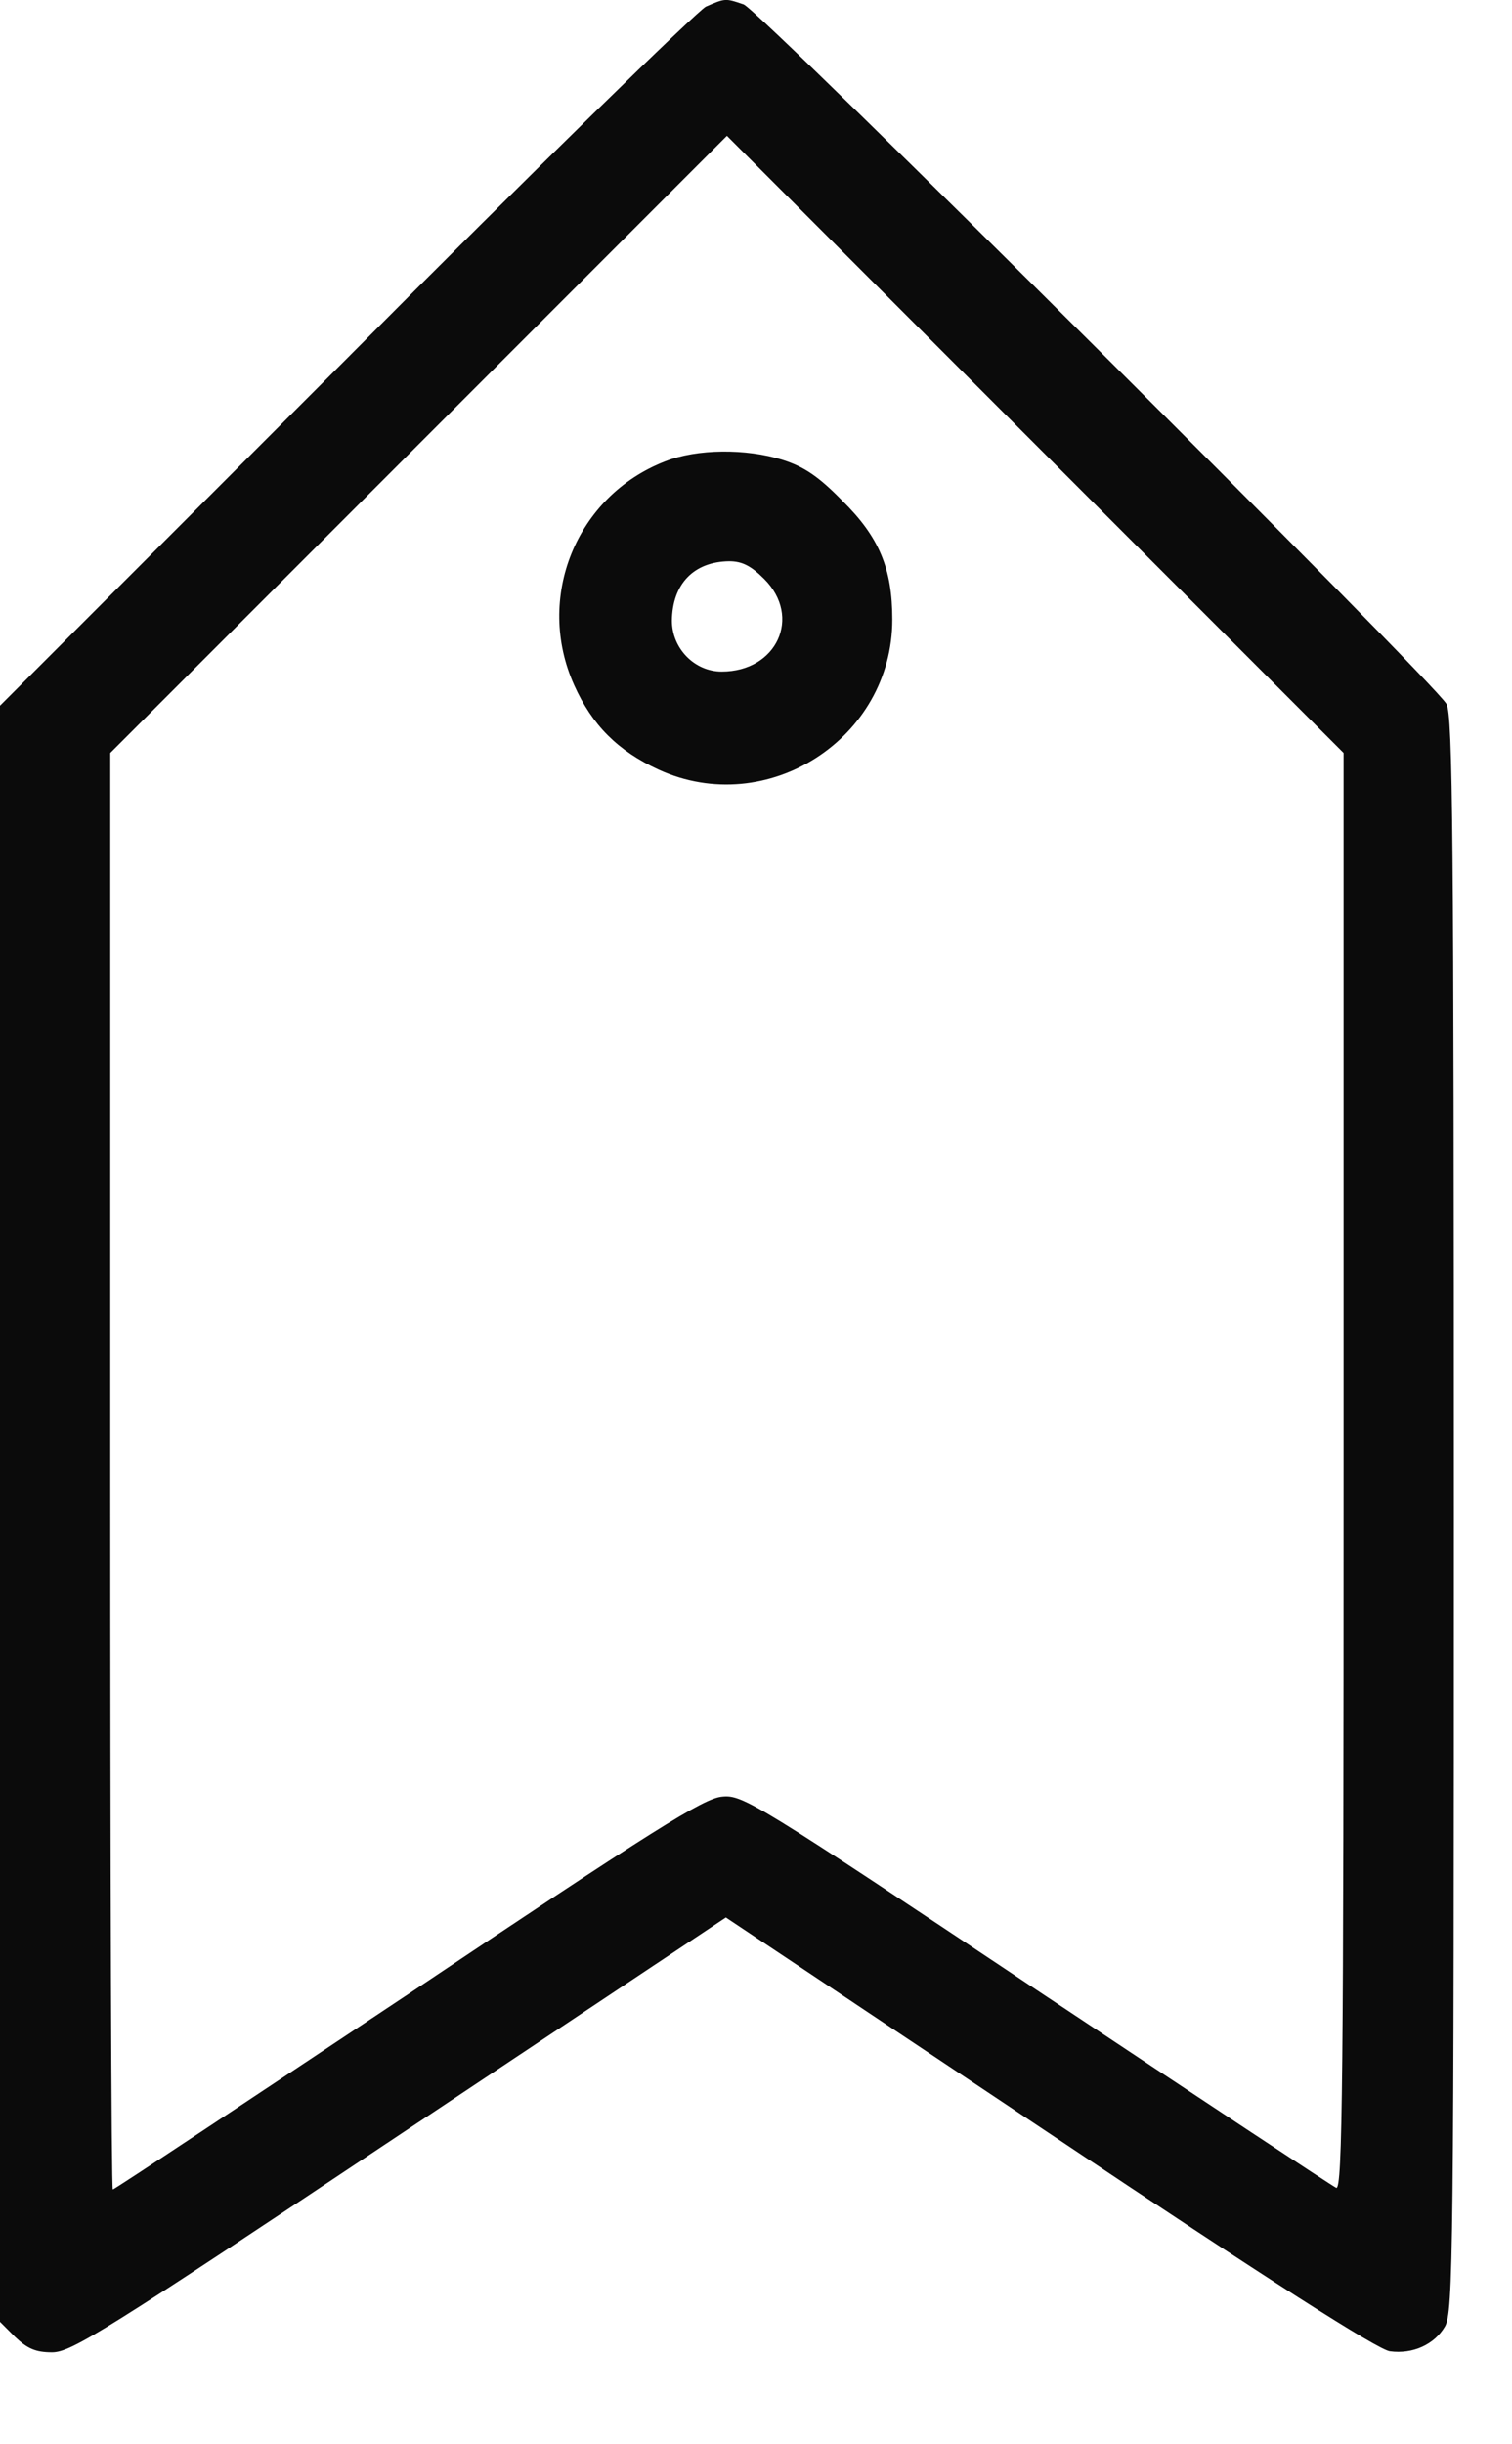 <svg width="13" height="21" viewBox="0 0 13 21" fill="none" xmlns="http://www.w3.org/2000/svg">
<path d="M6.069 0.057C5.997 0.093 4.598 1.455 2.969 3.094L0 6.063V13.003V19.948L0.131 20.079C0.235 20.178 0.307 20.21 0.447 20.21C0.614 20.21 0.894 20.034 3.434 18.342L6.241 16.474L9.021 18.328C10.925 19.601 11.846 20.187 11.95 20.201C12.148 20.228 12.333 20.142 12.423 19.989C12.495 19.867 12.5 19.357 12.5 13.012C12.5 7.155 12.491 6.153 12.437 6.049C12.333 5.86 6.539 0.093 6.394 0.038C6.236 -0.016 6.236 -0.016 6.069 0.057ZM11.552 12.647C11.552 17.863 11.543 18.816 11.489 18.797C11.458 18.784 10.298 18.017 8.912 17.096C6.494 15.485 6.385 15.418 6.209 15.436C6.051 15.449 5.627 15.715 3.511 17.132C2.125 18.053 0.984 18.811 0.97 18.811C0.957 18.811 0.948 16.036 0.948 12.642V6.469L3.597 3.82L6.25 1.167L8.899 3.816L11.552 6.469V12.647Z" fill="#0B0B0B"/>
<path d="M5.718 3.964C4.951 4.262 4.599 5.138 4.937 5.887C5.091 6.23 5.312 6.451 5.664 6.613C6.594 7.038 7.672 6.347 7.672 5.323C7.672 4.885 7.559 4.614 7.243 4.303C7.04 4.095 6.914 4.01 6.729 3.951C6.413 3.852 5.993 3.856 5.718 3.964ZM6.571 4.975C6.896 5.3 6.679 5.77 6.205 5.77C5.971 5.77 5.777 5.571 5.777 5.332C5.781 5.016 5.966 4.826 6.269 4.822C6.381 4.822 6.458 4.862 6.571 4.975Z" fill="#0B0B0B"/>
</svg>

